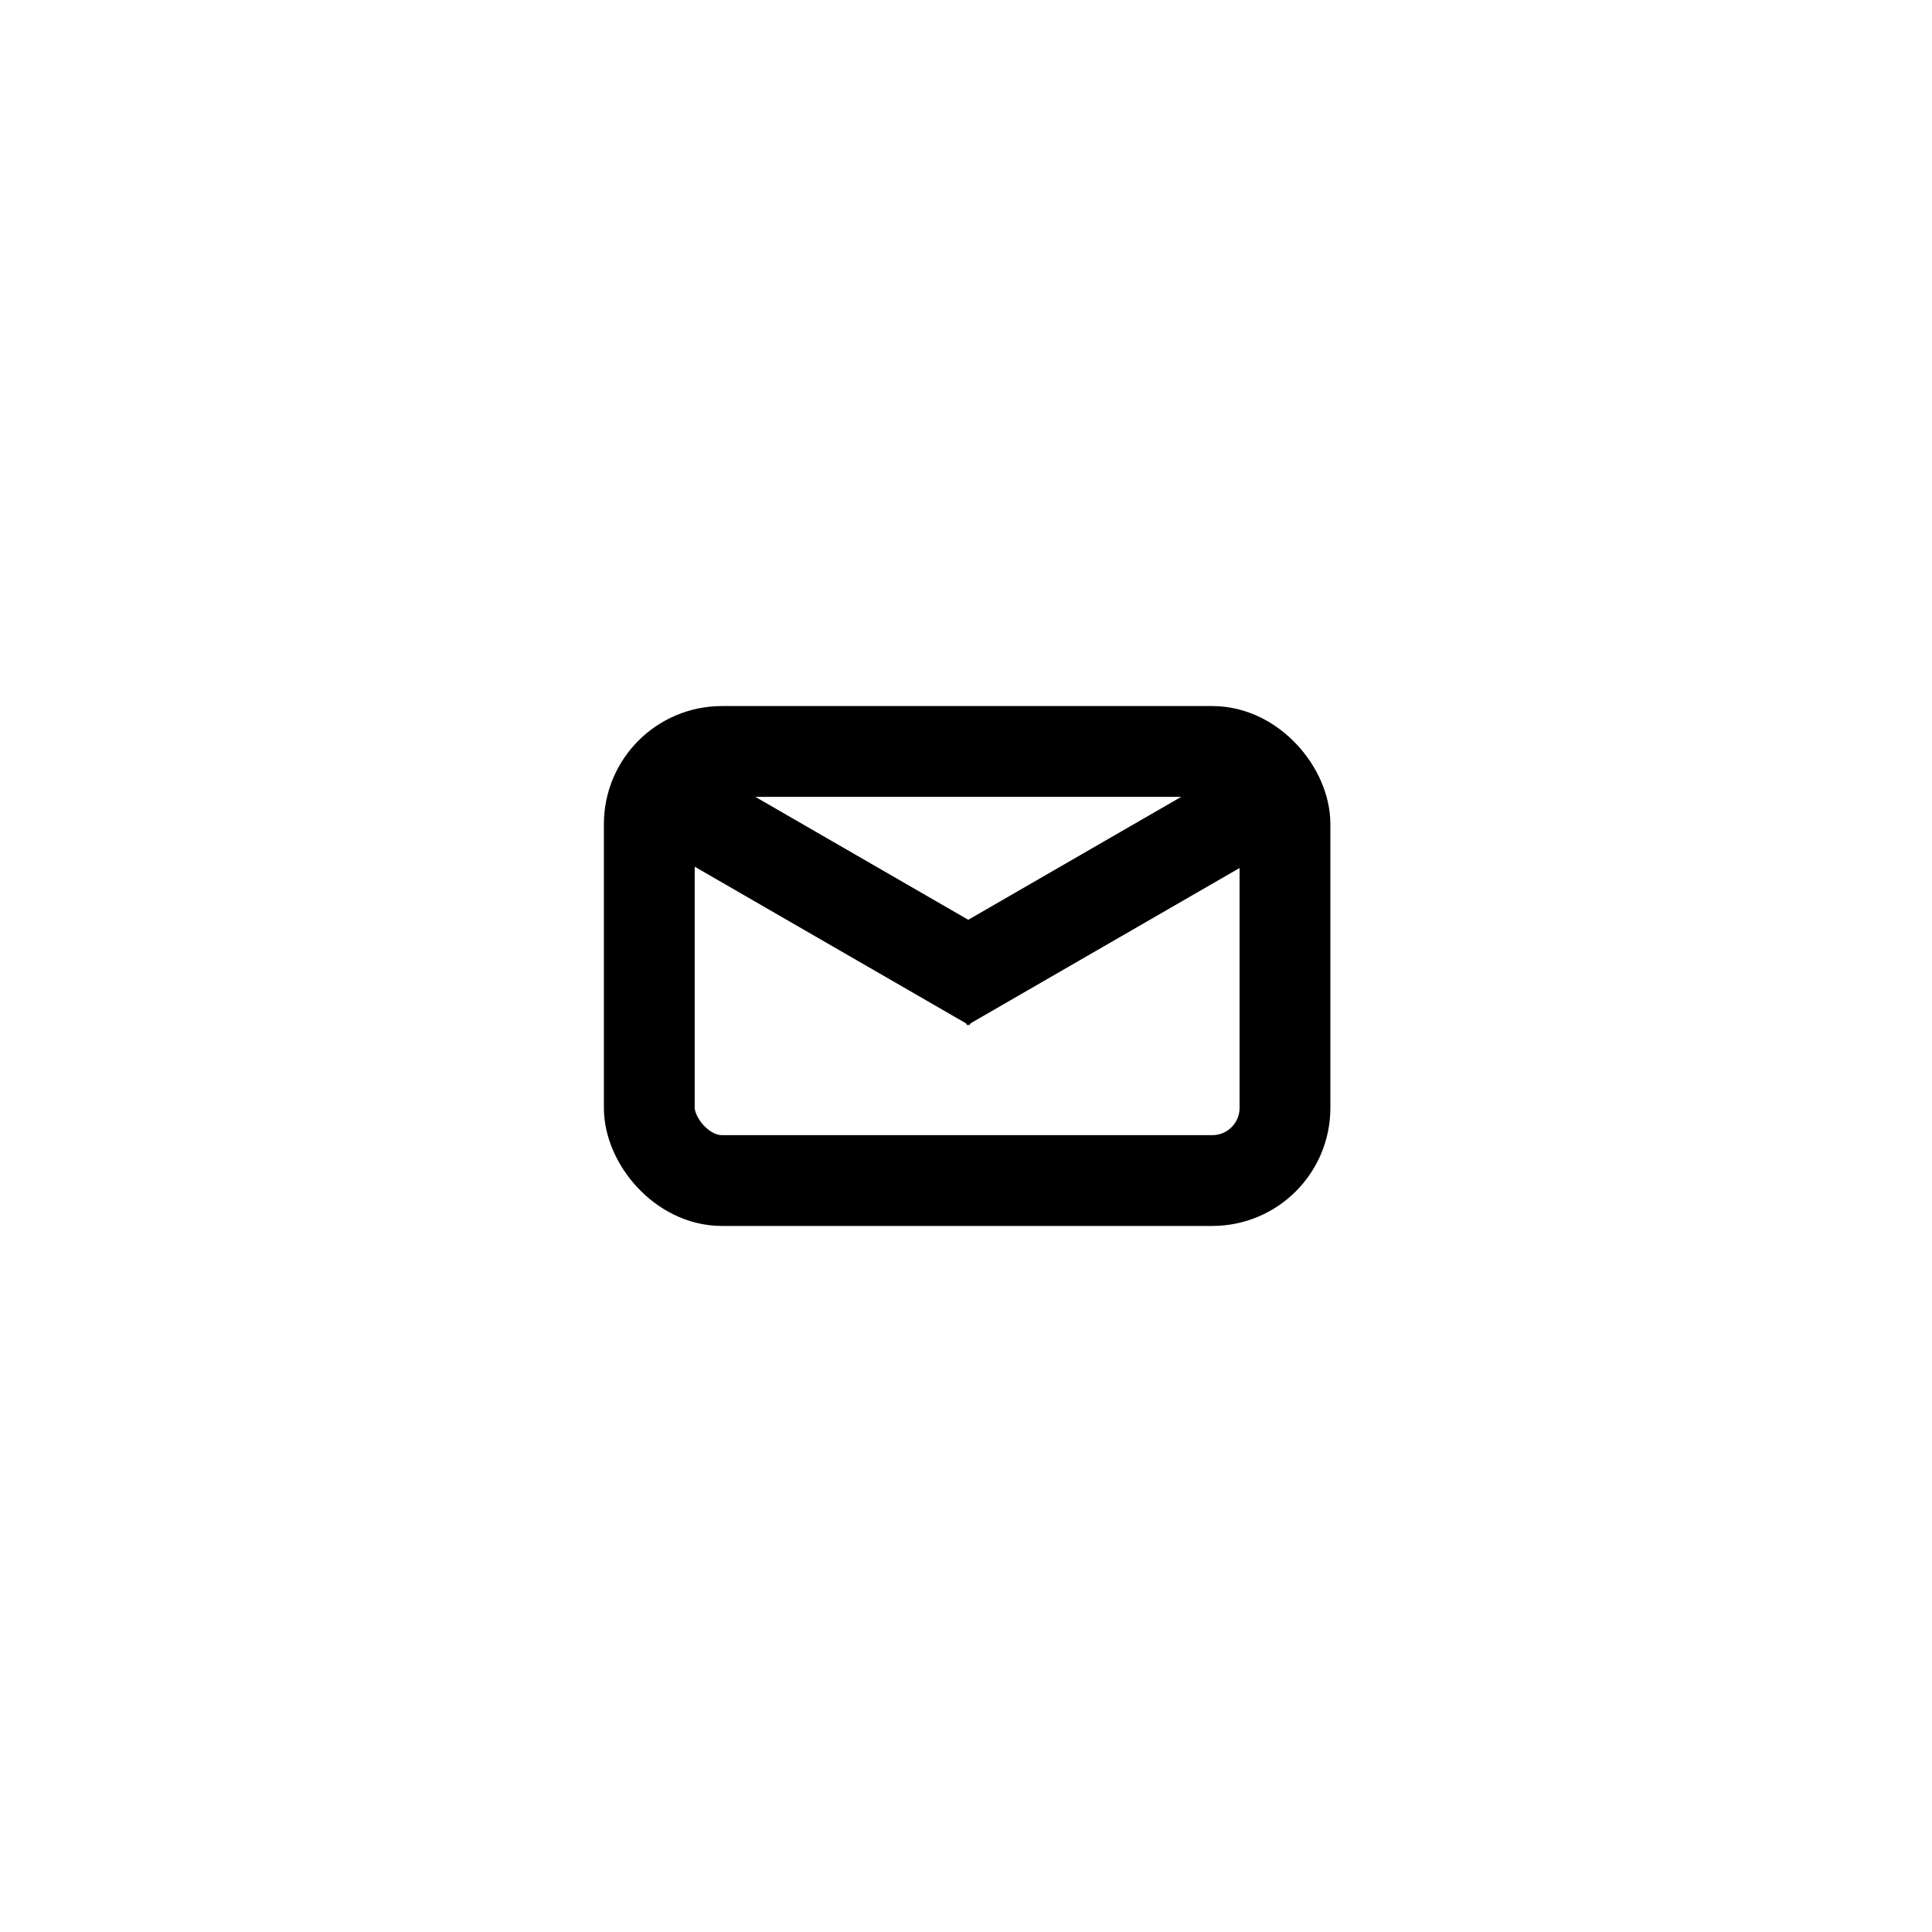 <svg xmlns="http://www.w3.org/2000/svg" fill="none" viewBox="0 0 851 851" height="851" width="851">
<g filter="url(#filter0_d_1_80)">
<path fill="white" d="M70 425.5C70 132.746 132.746 70 425.5 70C718.254 70 781 132.746 781 425.5C781 718.254 718.254 781 425.5 781C132.746 781 70 718.254 70 425.5Z"></path>
</g>
<rect stroke-width="40" stroke="black" fill="white" rx="32" height="189" width="280" y="331" x="286"></rect>
<rect fill="black" transform="matrix(-0.866 -0.5 -0.5 0.866 446.982 416.973)" height="40" width="163.947"></rect>
<rect fill="black" transform="matrix(-0.866 0.5 0.5 0.866 547.982 335)" height="40" width="163.947"></rect>
<defs>
<filter color-interpolation-filters="sRGB" filterUnits="userSpaceOnUse" height="851" width="851" y="0" x="0" id="filter0_d_1_80">
<feFlood result="BackgroundImageFix" flood-opacity="0"></feFlood>
<feColorMatrix result="hardAlpha" values="0 0 0 0 0 0 0 0 0 0 0 0 0 0 0 0 0 0 127 0" type="matrix" in="SourceAlpha"></feColorMatrix>
<feOffset></feOffset>
<feGaussianBlur stdDeviation="35"></feGaussianBlur>
<feComposite operator="out" in2="hardAlpha"></feComposite>
<feColorMatrix values="0 0 0 0 0 0 0 0 0 0 0 0 0 0 0 0 0 0 0.16 0" type="matrix"></feColorMatrix>
<feBlend result="effect1_dropShadow_1_80" in2="BackgroundImageFix" mode="normal"></feBlend>
<feBlend result="shape" in2="effect1_dropShadow_1_80" in="SourceGraphic" mode="normal"></feBlend>
</filter>
</defs>
</svg>
